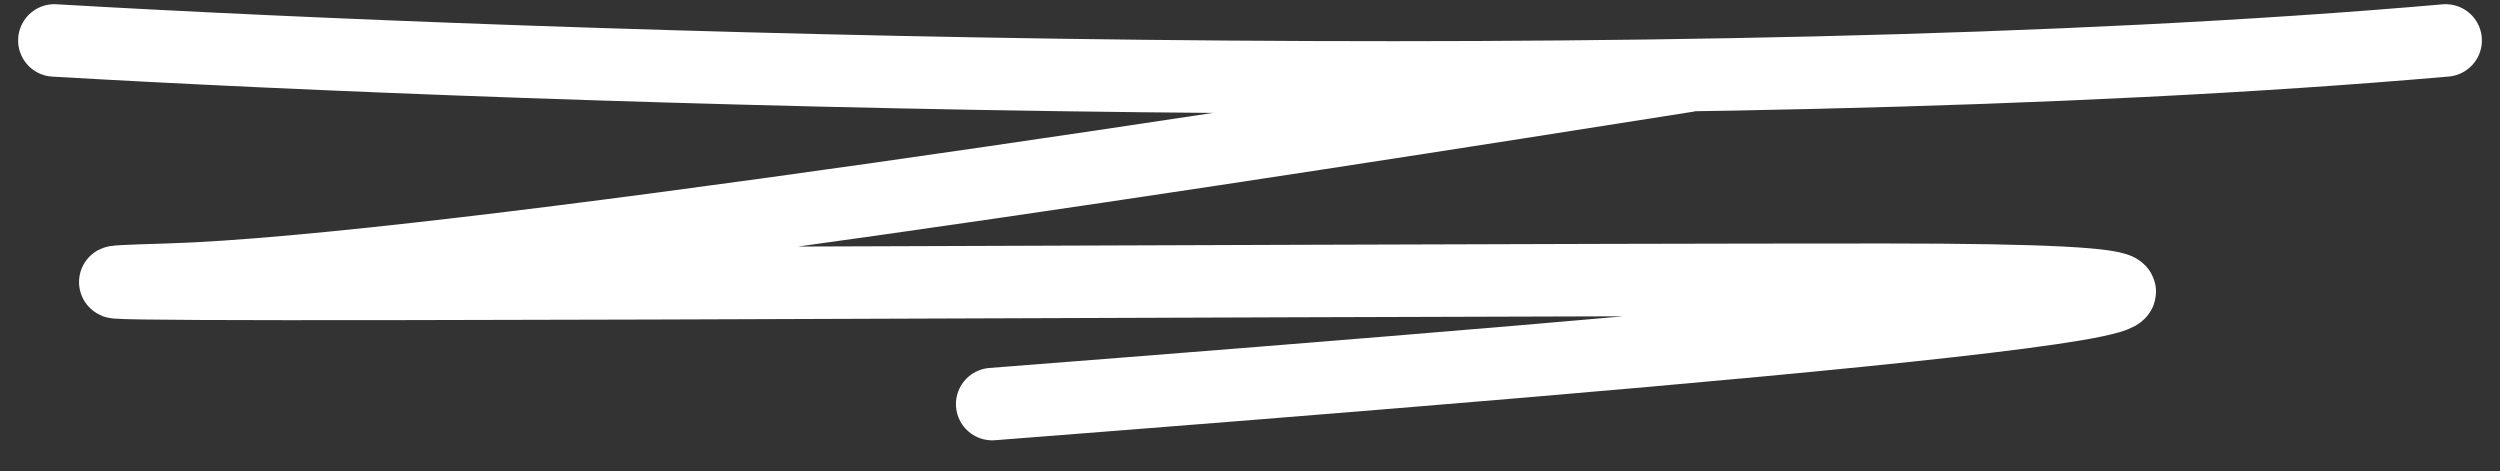<svg xmlns="http://www.w3.org/2000/svg" width="69" height="13" fill="none" viewBox="0 0 69 13"><rect x="0" y="0" width="69" height="13" fill="#333333" stroke="none"/><path stroke="#fff" stroke-linecap="round" stroke-width="2" d="M1.5 1.116C14.694 1.886 46.366 2.965 67.5 1.116"/><path stroke="#fff" stroke-linecap="round" stroke-width="2" d="M46.508 2.106C35.508 3.845 12.085 7.508 4.614 7.72C-4.726 7.984 33.933 7.72 52.023 7.72C69.991 7.72 46.953 9.634 27.384 11.153"/></svg>